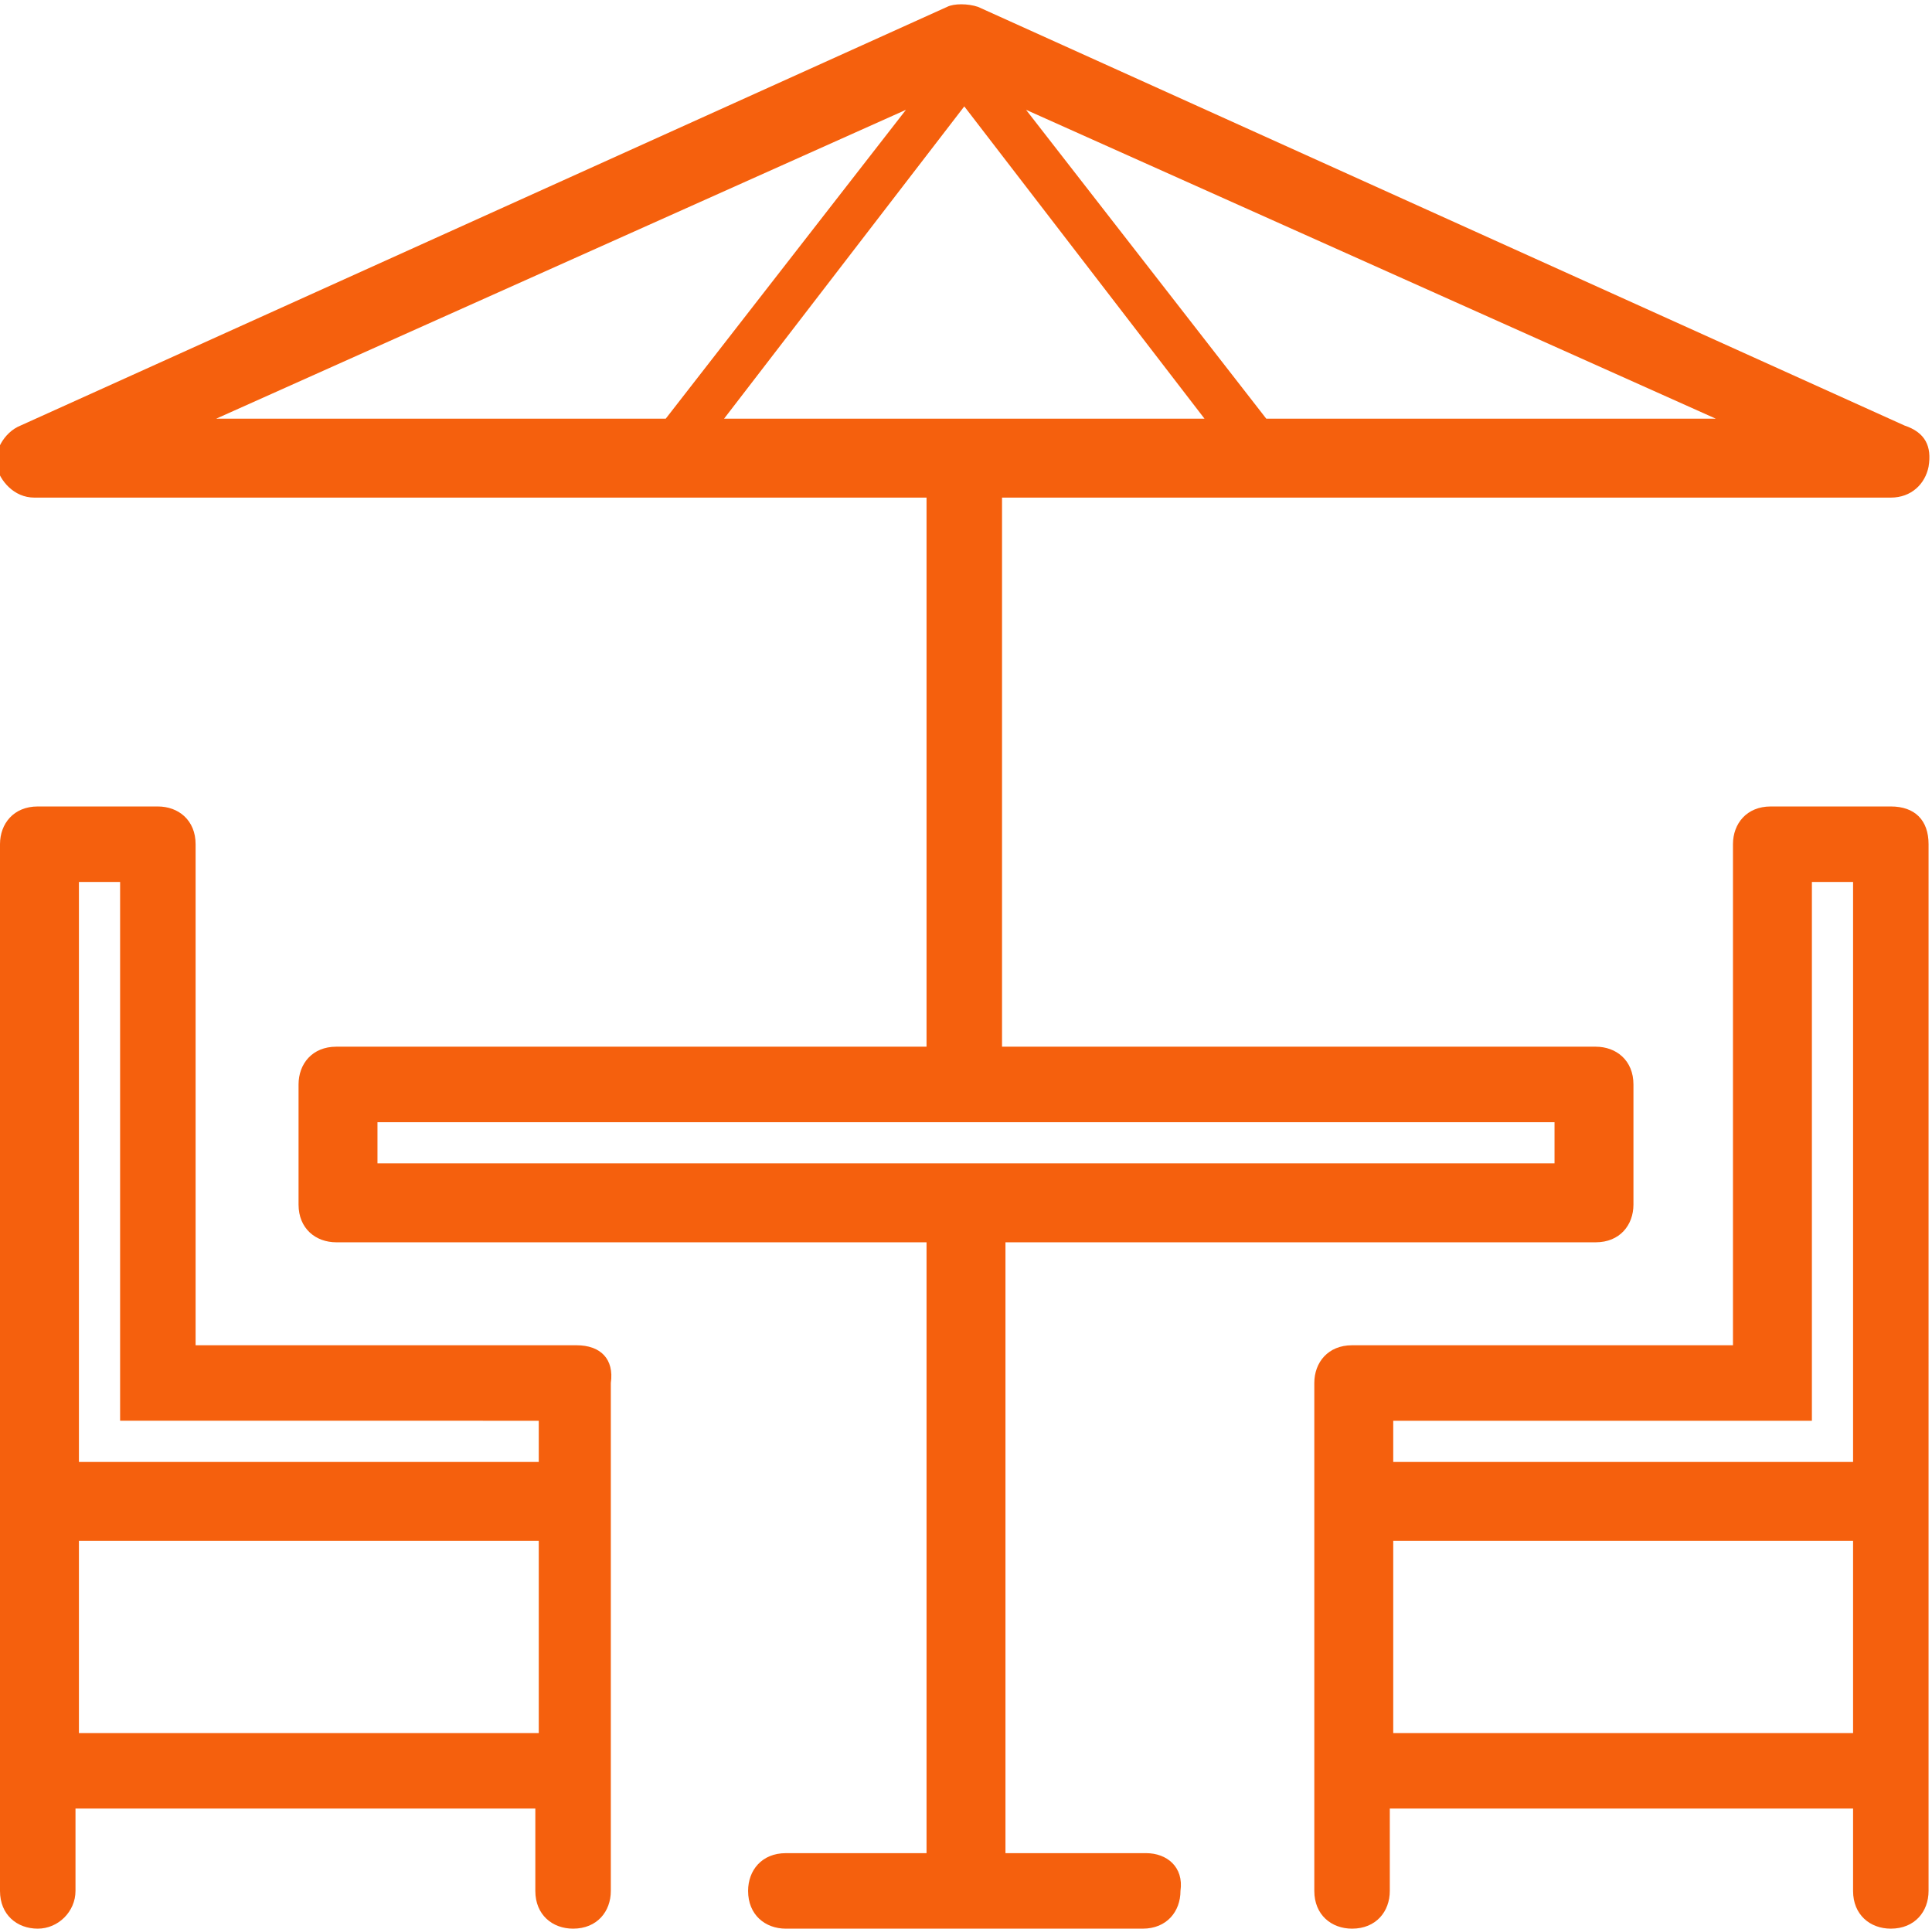<?xml version="1.0" encoding="utf-8"?>
<!-- Generator: Adobe Illustrator 24.0.3, SVG Export Plug-In . SVG Version: 6.00 Build 0)  -->
<svg version="1.1" id="Calque_1" xmlns="http://www.w3.org/2000/svg" xmlns:xlink="http://www.w3.org/1999/xlink" x="0px" y="0px"
	 viewBox="0 0 56.3 56.2" style="enable-background:new 0 0 56.3 56.2;" xml:space="preserve">
<style type="text/css">
	.st0{fill:#f5600d;}
</style>
<g>
	<path class="st0" d="M33.4,54h-4.1V36.2h17.2c0.7,0,1.1-0.5,1.1-1.1v-3.5c0-0.7-0.5-1.1-1.1-1.1H29.2v-16h25.9c0.6,0,1-0.4,1.1-0.9
		c0.1-0.6-0.1-1-0.7-1.2l-27-12.2c-0.3-0.1-0.7-0.1-0.9,0l-27,12.2c-0.5,0.2-0.8,0.8-0.7,1.2c0.1,0.4,0.5,0.9,1.1,0.9H27v16H9.8
		c-0.7,0-1.1,0.5-1.1,1.1v3.5c0,0.7,0.5,1.1,1.1,1.1H27V54h-4.1c-0.7,0-1.1,0.5-1.1,1.1c0,0.7,0.5,1.1,1.1,1.1h10.4
		c0.7,0,1.1-0.5,1.1-1.1C34.5,54.4,34,54,33.4,54z M21.1,12.2l7-9.1l7,9.1H21.1z M36.9,12.2l-7-9l20.1,9H36.9z M6.3,12.2l20.1-9
		l-7,9H6.3z M45.3,32.7v1.2H11v-1.2H45.3z"/>
	<path class="st0" d="M16.8,39.2H5.7V24.6c0-0.7-0.5-1.1-1.1-1.1H1.1c-0.7,0-1.1,0.5-1.1,1.1v30.5c0,0.7,0.5,1.1,1.1,1.1
		s1.1-0.5,1.1-1.1v-2.4h13.4v2.4c0,0.7,0.5,1.1,1.1,1.1c0.7,0,1.1-0.5,1.1-1.1V40.3C17.9,39.6,17.5,39.2,16.8,39.2z M15.7,44.9v5.6
		H2.3v-5.6H15.7z M15.7,41.4v1.2H2.3V25.7h1.2v15.7H15.7z"/>
	<path class="st0" d="M55.1,23.5h-3.5c-0.7,0-1.1,0.5-1.1,1.1v14.6H39.4c-0.7,0-1.1,0.5-1.1,1.1v14.8c0,0.7,0.5,1.1,1.1,1.1
		c0.7,0,1.1-0.5,1.1-1.1v-2.4H54v2.4c0,0.7,0.5,1.1,1.1,1.1c0.7,0,1.1-0.5,1.1-1.1V24.6C56.2,23.9,55.8,23.5,55.1,23.5z M40.6,42.6
		v-1.2h12.2V25.7H54v16.9H40.6z M54,44.9v5.6H40.6v-5.6H54z"/>
</g>
</svg>
